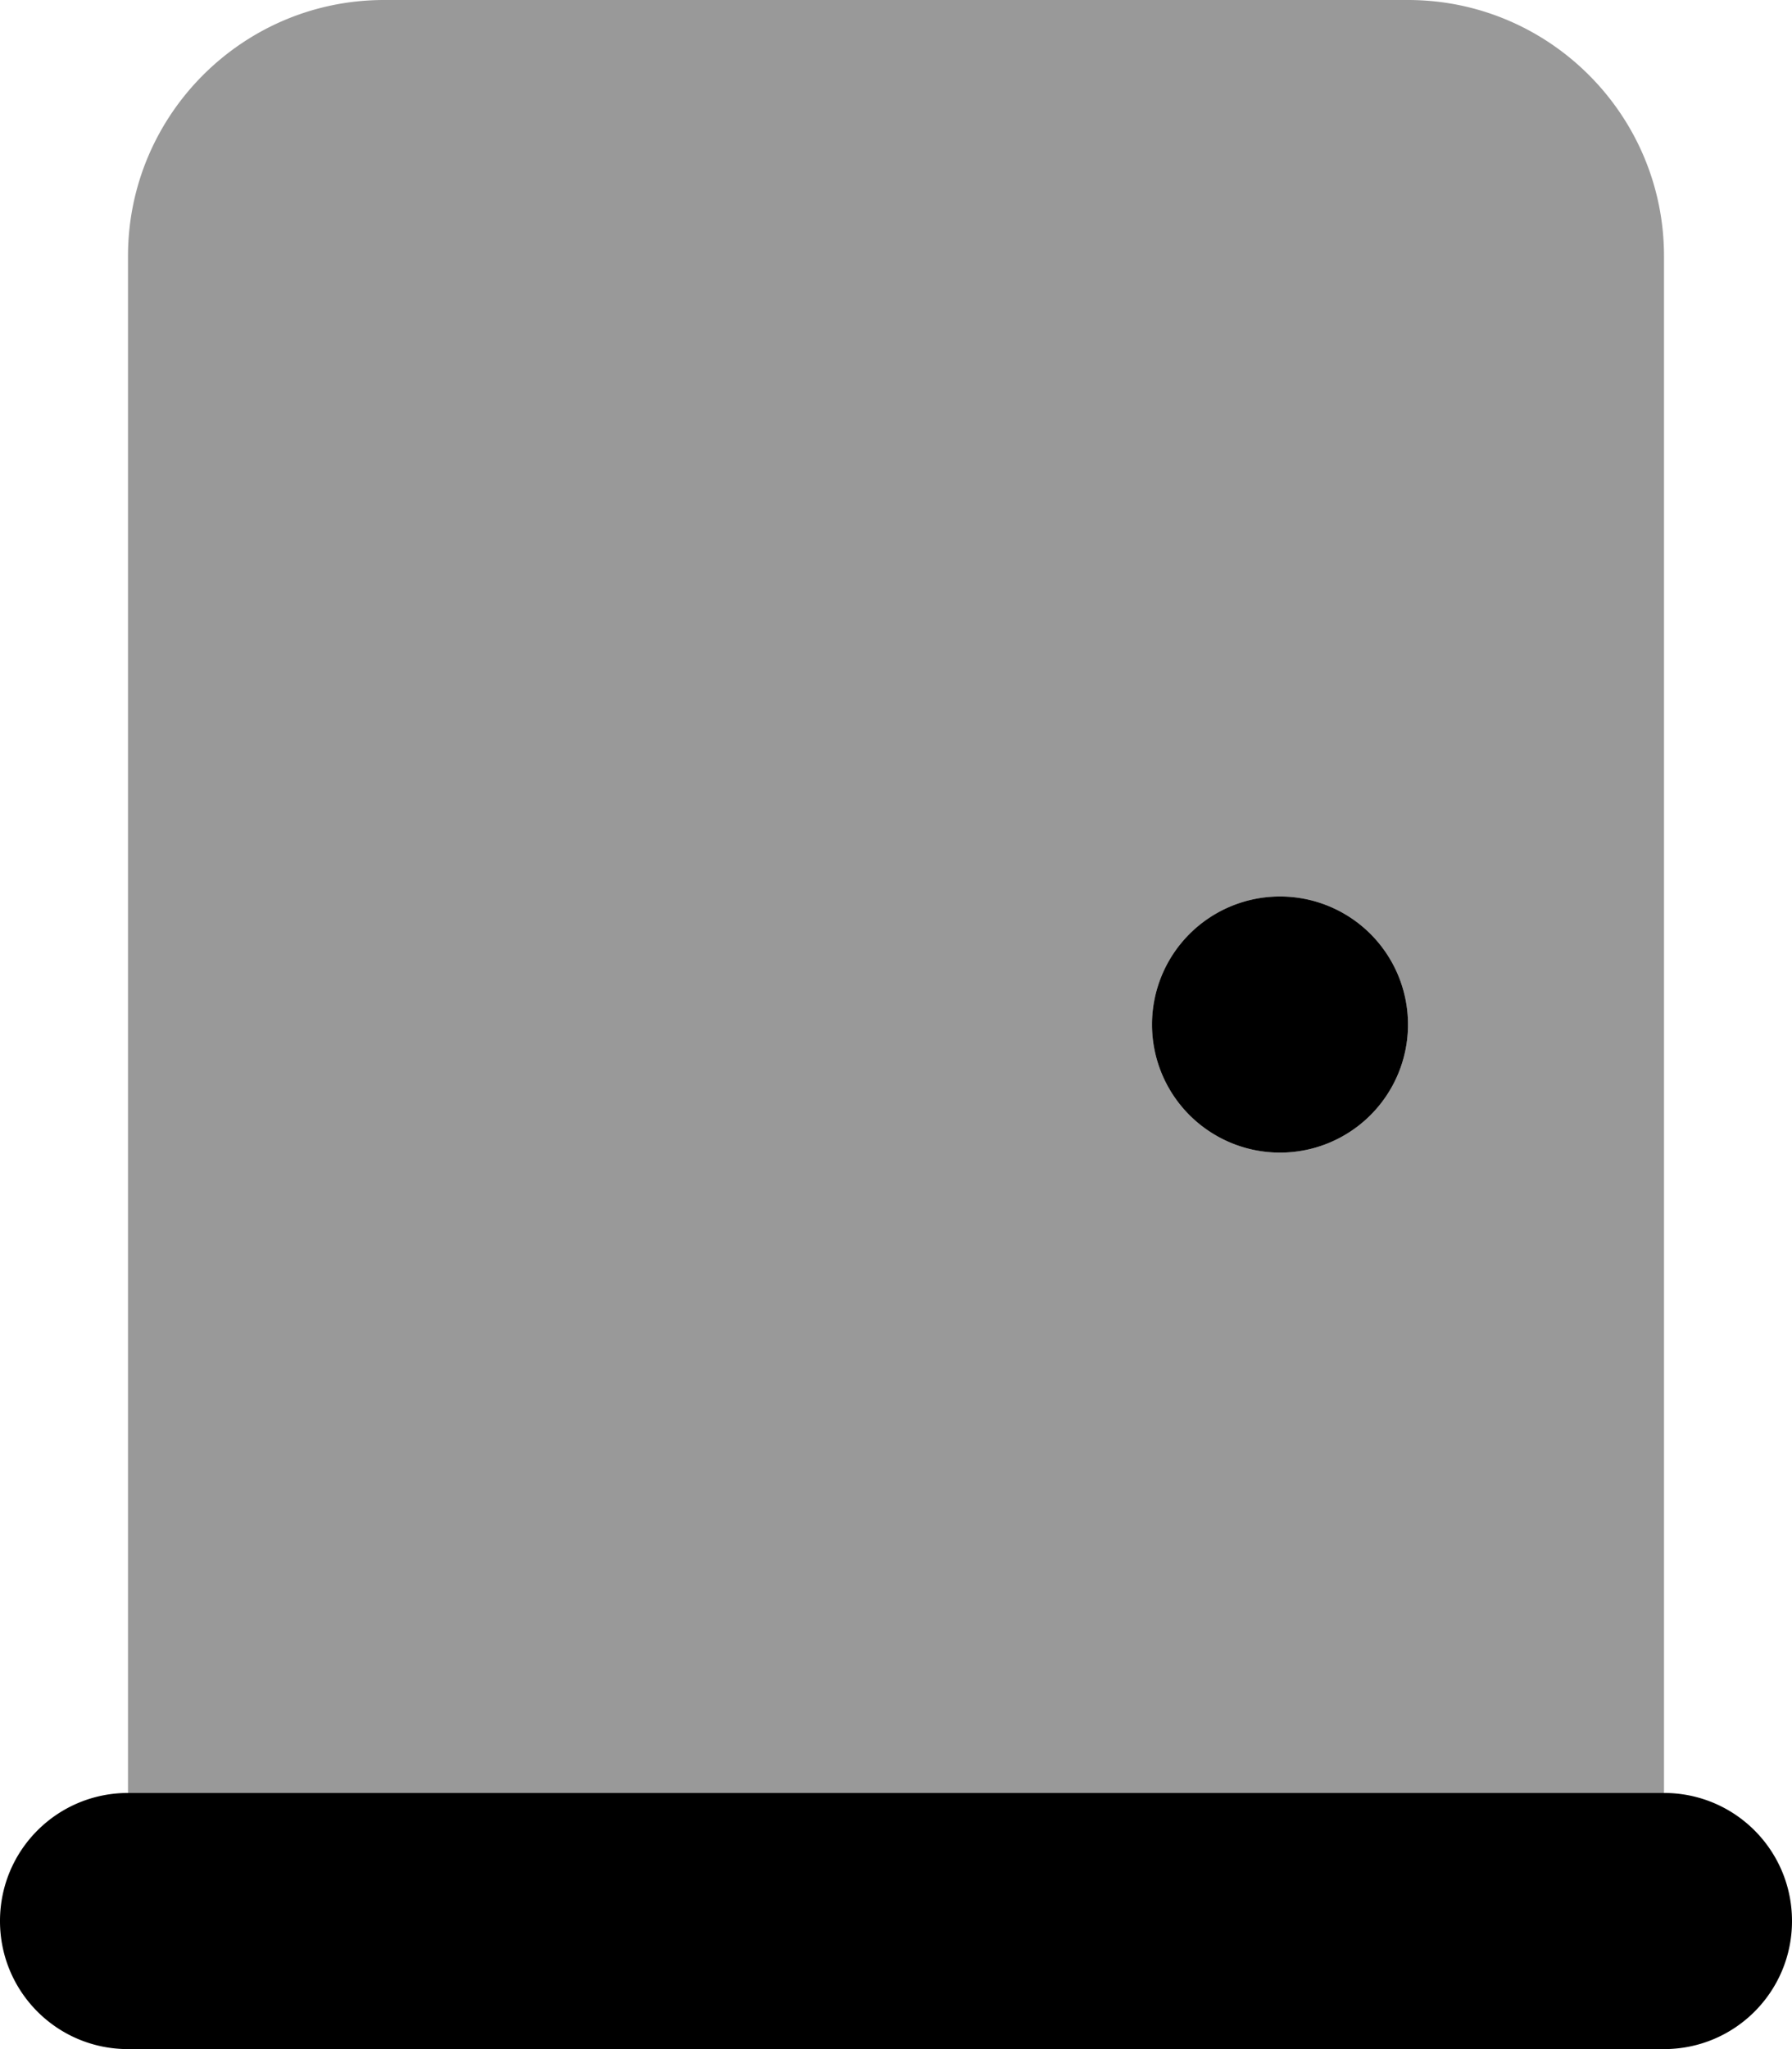 <svg xmlns="http://www.w3.org/2000/svg" viewBox="0 0 448 512"><!--! Font Awesome Pro 7.0.0 by @fontawesome - https://fontawesome.com License - https://fontawesome.com/license (Commercial License) Copyright 2025 Fonticons, Inc. --><path style="fill:currentColor;opacity:.4" d="M32 64l0 384 384 0 0-384c0-35.3-28.7-64-64-64L96 0C60.7 0 32 28.7 32 64zM352 256a32 32 0 1 1 -64 0 32 32 0 1 1 64 0z"/><path style="fill:currentColor;opacity:1" d="M320 288a32 32 0 1 0 0-64 32 32 0 1 0 0 64zM32 448c-17.7 0-32 14.3-32 32s14.3 32 32 32l384 0c17.7 0 32-14.3 32-32s-14.3-32-32-32L32 448z"/></svg>